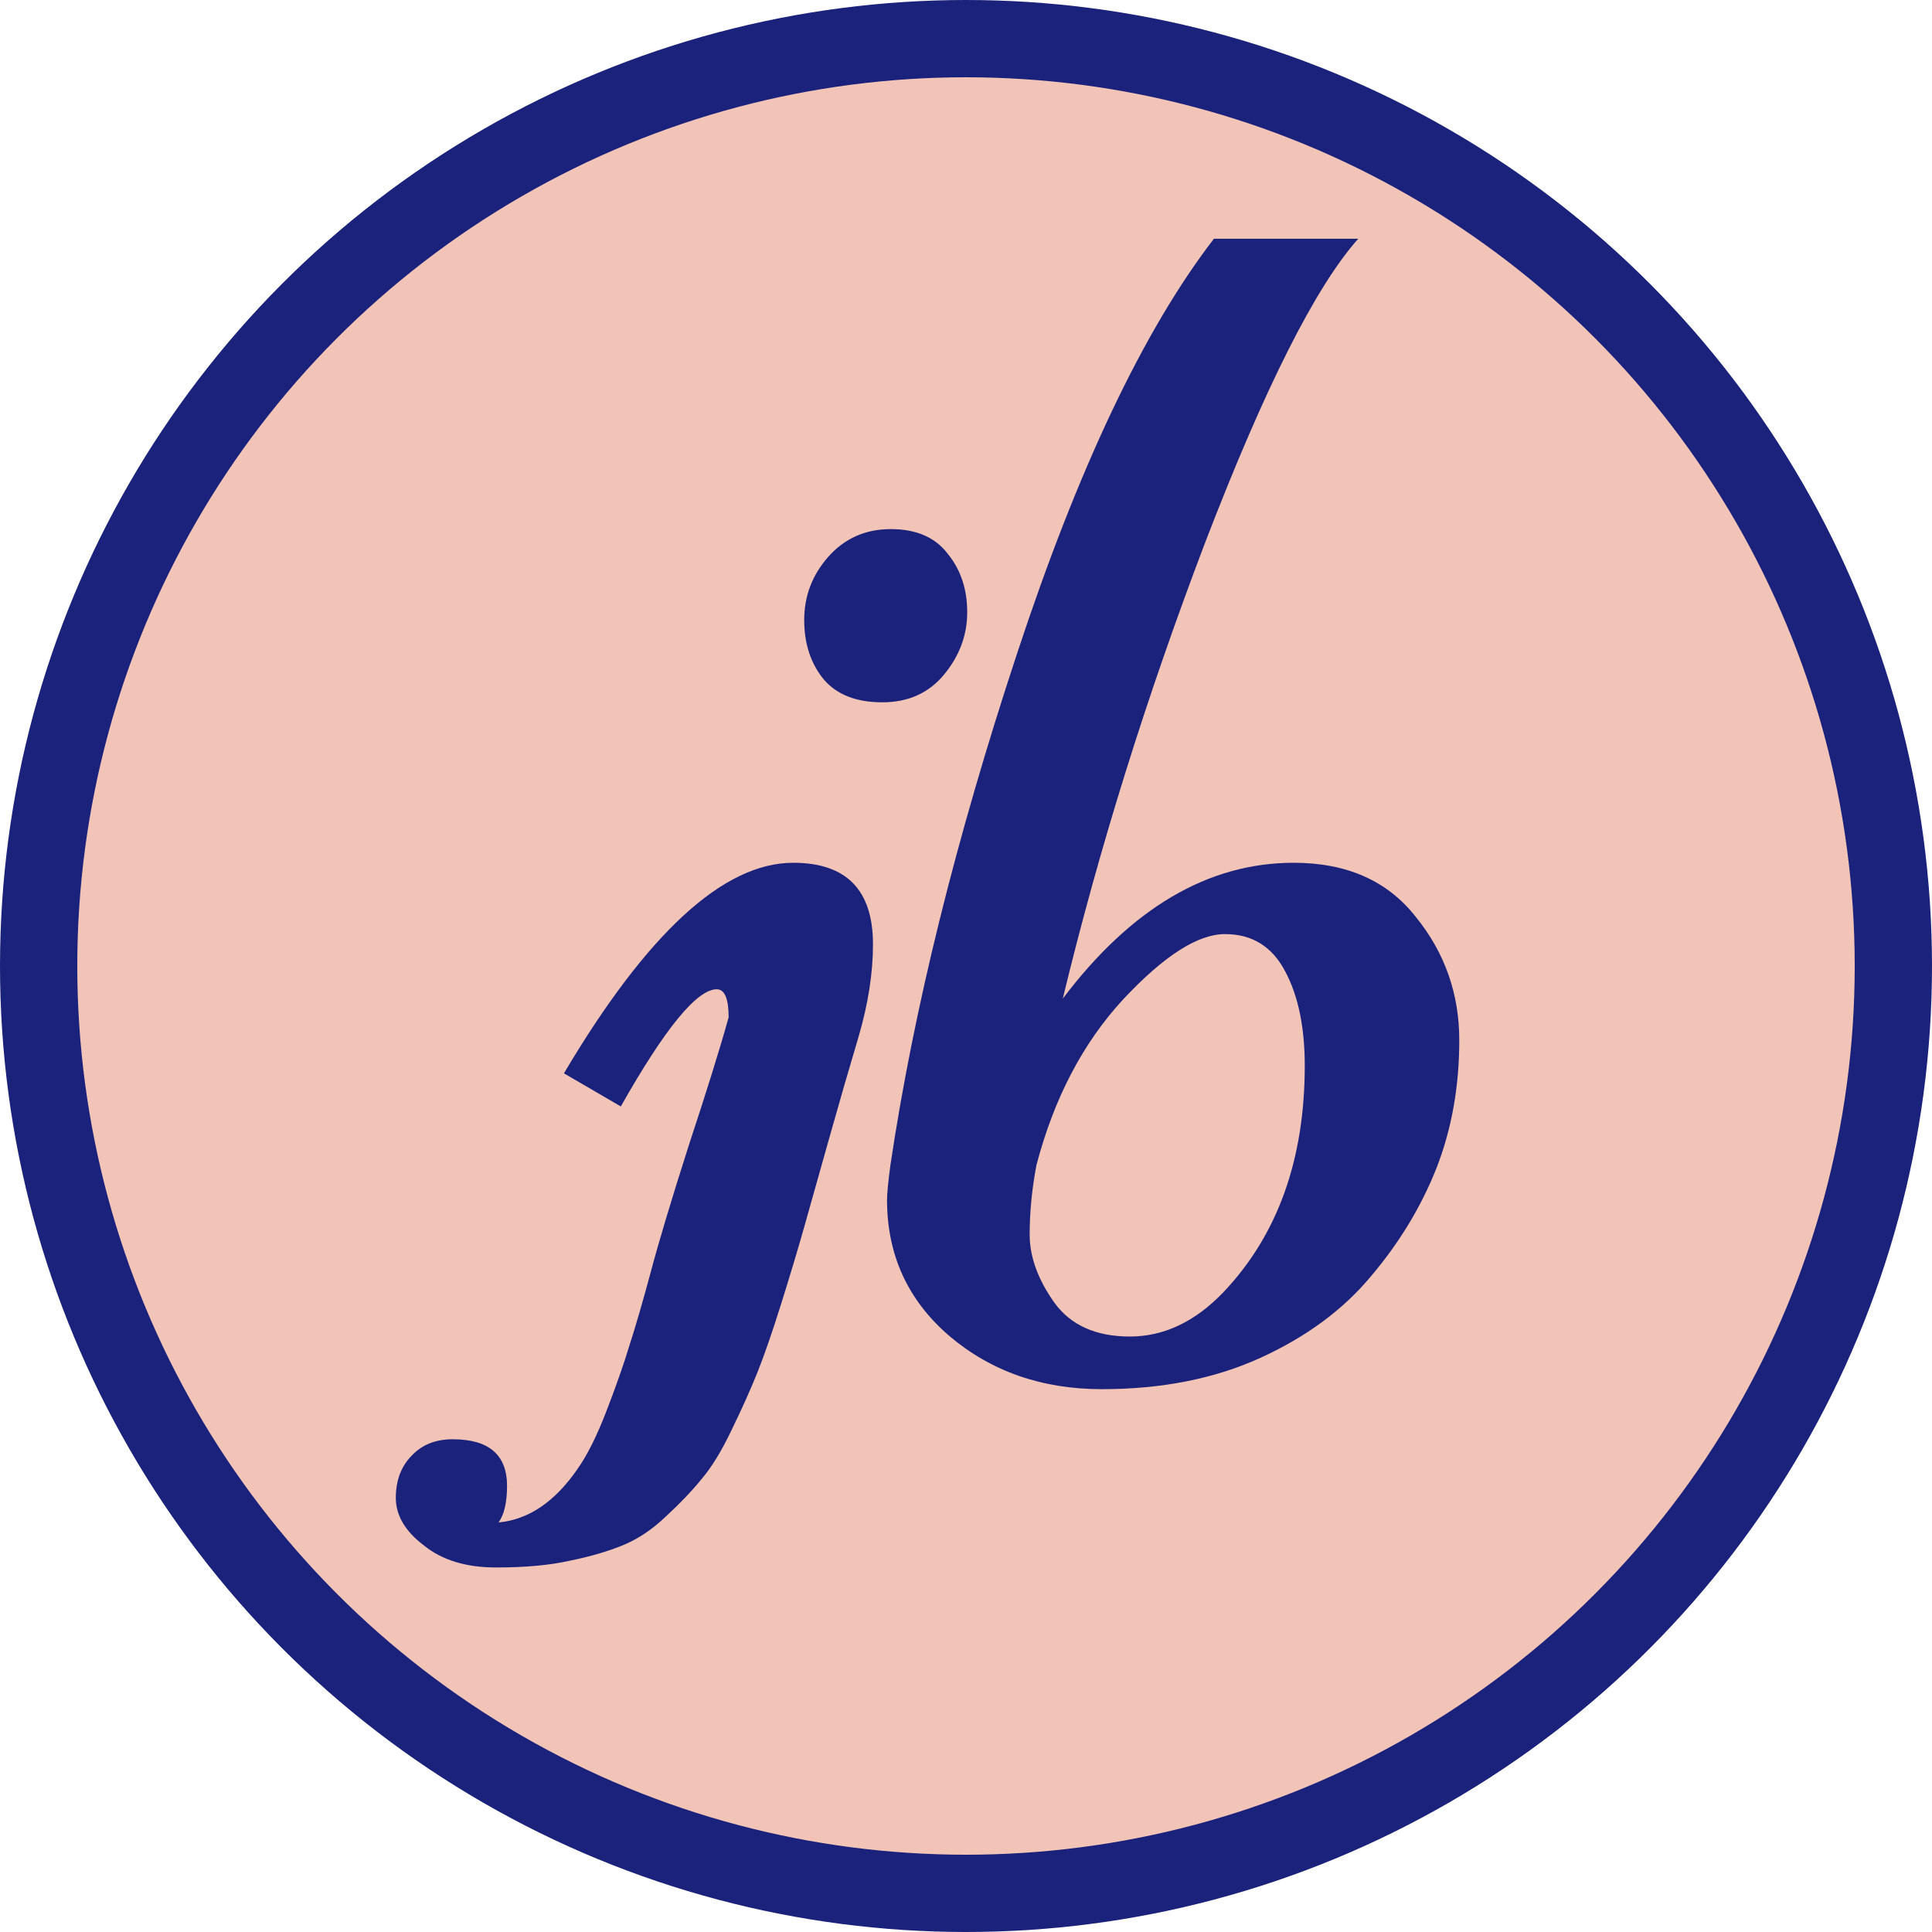 <svg width="200" height="200" viewBox="0 0 200 200" fill="none" xmlns="http://www.w3.org/2000/svg">
<circle cx="100" cy="100" r="96" fill="#F2C4B8" stroke="#1B227B" stroke-width="8"/>
<path d="M52.489 153.826C52.489 150.604 50.614 148.992 46.864 148.992C45.106 148.992 43.7 149.549 42.645 150.662C41.532 151.775 40.975 153.24 40.975 155.057C40.975 156.873 41.942 158.514 43.876 159.979C45.751 161.502 48.241 162.264 51.346 162.264C54.393 162.264 56.942 162.029 58.993 161.561C61.044 161.15 62.86 160.623 64.442 159.979C66.024 159.334 67.518 158.338 68.925 156.99C70.389 155.643 71.62 154.354 72.616 153.123C73.671 151.893 74.725 150.164 75.78 147.938C76.835 145.77 77.714 143.807 78.417 142.049C79.12 140.291 79.94 137.918 80.878 134.93C81.815 131.941 82.606 129.305 83.251 127.02C83.895 124.734 84.745 121.717 85.8 117.967C86.854 114.217 87.88 110.672 88.876 107.332C89.872 103.934 90.37 100.74 90.37 97.752C90.37 92.127 87.616 89.314 82.108 89.314C74.901 89.314 66.991 96.58 58.378 111.111L64.266 114.539C68.837 106.453 72.147 102.41 74.198 102.41C75.018 102.41 75.428 103.377 75.428 105.311C74.55 108.475 73.173 112.898 71.298 118.582C69.481 124.266 68.163 128.66 67.343 131.766C66.522 134.813 65.79 137.332 65.145 139.324C64.559 141.258 63.768 143.514 62.772 146.092C61.776 148.67 60.78 150.662 59.784 152.068C57.44 155.467 54.716 157.313 51.61 157.605C52.196 156.785 52.489 155.525 52.489 153.826ZM100.126 63.387C100.126 65.731 99.335 67.869 97.753 69.803C96.171 71.736 94.032 72.703 91.337 72.703C88.641 72.703 86.62 71.912 85.272 70.33C83.925 68.689 83.251 66.639 83.251 64.178C83.251 61.717 84.071 59.549 85.712 57.674C87.411 55.74 89.579 54.773 92.216 54.773C94.852 54.773 96.815 55.623 98.104 57.322C99.452 58.963 100.126 60.984 100.126 63.387Z" fill="#1B227B"/>
<path d="M141.923 132.117C139.052 135.574 135.243 138.387 130.497 140.555C125.751 142.723 120.273 143.807 114.062 143.807C107.851 143.807 102.577 141.961 98.241 138.27C93.964 134.578 91.825 129.891 91.825 124.207C91.825 123.563 91.943 122.361 92.177 120.604C94.579 104.49 98.945 86.853 105.273 67.693C111.601 48.475 118.398 34.148 125.663 24.715H140.605C136.21 29.637 130.937 40.096 124.784 56.092C118.691 72.088 113.769 87.85 110.019 103.377C117.109 94.002 125.077 89.314 133.925 89.314C139.433 89.314 143.652 91.189 146.581 94.939C149.57 98.631 151.064 102.879 151.064 107.684C151.064 112.488 150.273 116.912 148.691 120.955C147.109 124.939 144.853 128.66 141.923 132.117ZM107.294 120.604C106.825 123.064 106.591 125.467 106.591 127.811C106.591 130.096 107.441 132.439 109.14 134.842C110.839 137.186 113.446 138.357 116.962 138.357C120.478 138.357 123.7 136.834 126.63 133.787C132.255 127.869 135.068 120.047 135.068 110.32C135.068 106.336 134.394 103.084 133.046 100.564C131.698 97.986 129.618 96.697 126.806 96.697C123.993 96.697 120.478 98.953 116.259 103.465C112.099 107.977 109.111 113.689 107.294 120.604Z" fill="#1B227B"/>
</svg>
